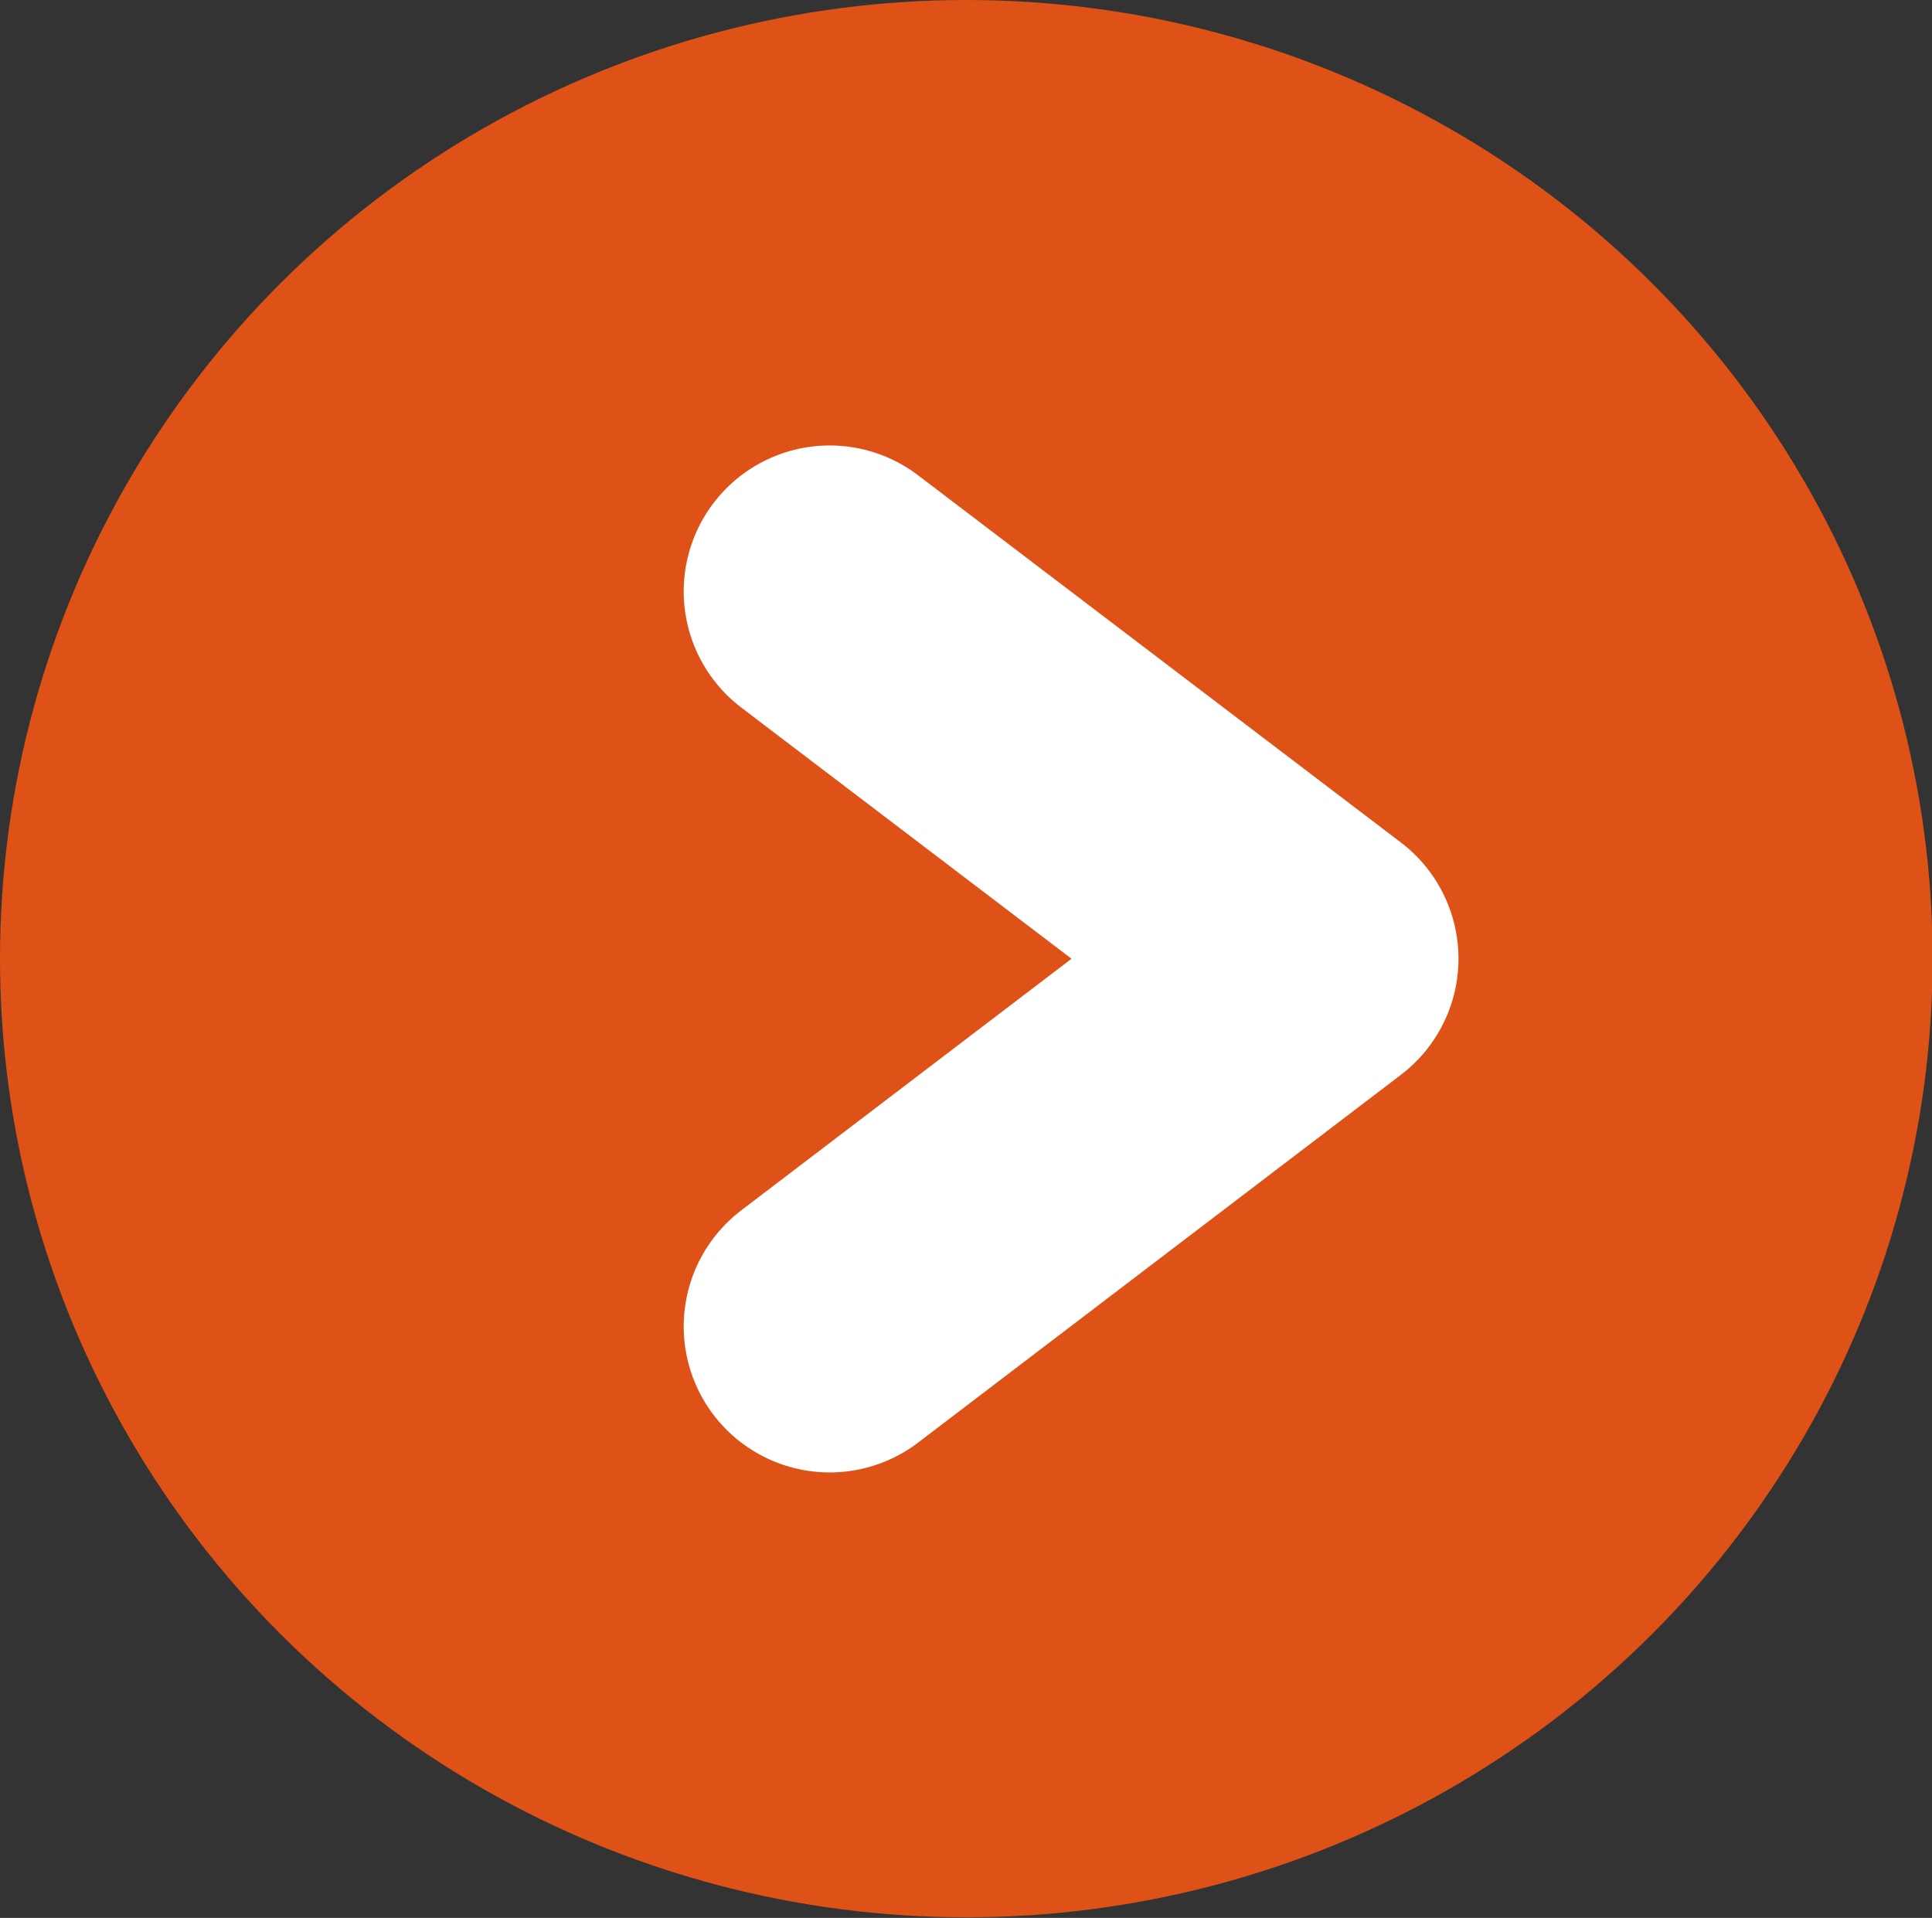 <svg data-name="Layer 1" xmlns="http://www.w3.org/2000/svg" viewBox="0 0 33.09 32.85"><rect x="0" y="0" width="33.09" height="32.85" fill="#333333" stroke="none"/><ellipse cx="16.55" cy="16.42" rx="16.55" ry="16.42" fill="#de5217"/><path fill="none" stroke="#fff" stroke-linecap="round" stroke-linejoin="round" stroke-width="5" d="M14.21 22.72l8.27-6.3-8.27-6.29"/></svg>